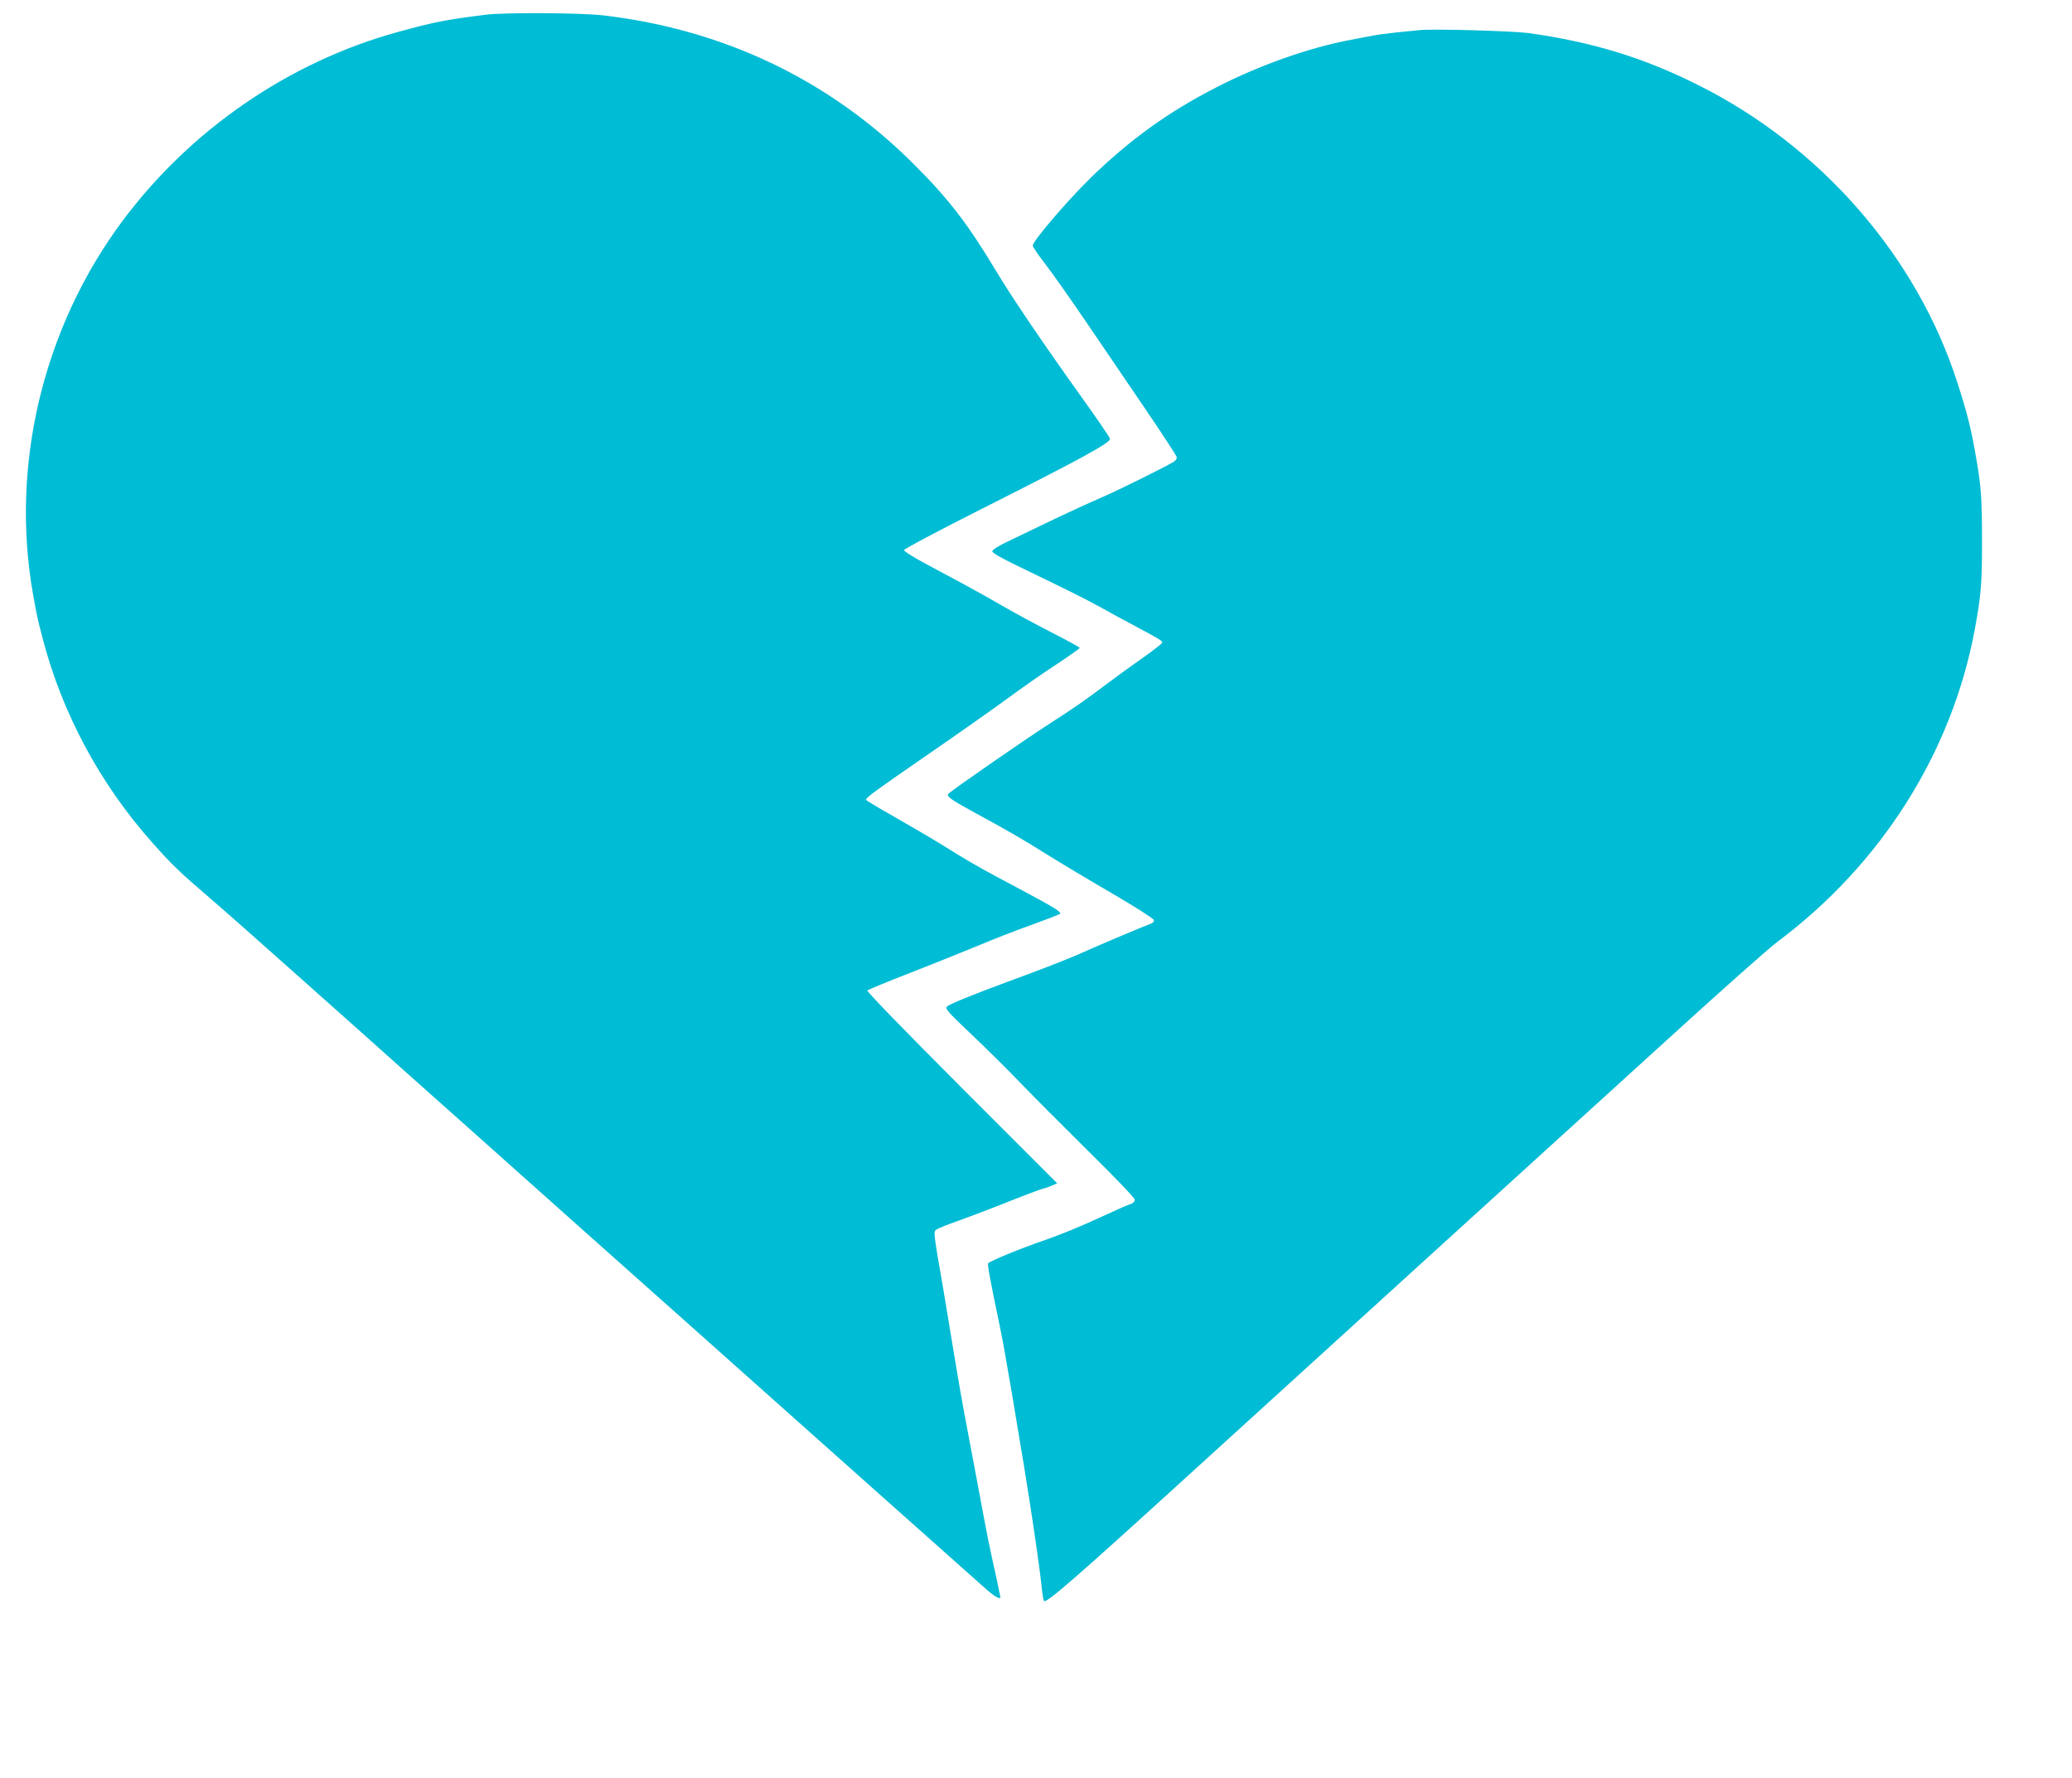 <?xml version="1.0" standalone="no"?>
<!DOCTYPE svg PUBLIC "-//W3C//DTD SVG 20010904//EN"
 "http://www.w3.org/TR/2001/REC-SVG-20010904/DTD/svg10.dtd">
<svg version="1.0" xmlns="http://www.w3.org/2000/svg"
 width="1280pt" height="1098pt" viewBox="0 0 1280 1098"
 preserveAspectRatio="xMidYMid meet">
<g transform="translate(0,1098) scale(0.1,-0.1)"
fill="#00bcd4" stroke="none">
<path d="M3000 10889 c-254 -32 -317 -45 -540 -106 -675 -185 -1287 -606
-1708 -1174 -487 -658 -689 -1505 -548 -2299 24 -135 27 -149 58 -268 120
-464 354 -902 679 -1267 121 -136 165 -179 354 -341 83 -71 341 -299 575 -508
234 -208 522 -465 639 -570 118 -105 283 -252 366 -326 83 -74 396 -353 695
-620 300 -267 628 -559 730 -650 441 -394 1750 -1559 1800 -1603 48 -41 80
-58 80 -42 0 5 -41 196 -60 280 -14 63 -55 277 -110 575 -6 30 -21 114 -35
185 -32 169 -49 265 -91 520 -19 116 -45 273 -58 350 -60 344 -60 347 -42 360
9 7 65 29 124 50 59 21 172 64 252 95 160 64 282 110 291 110 4 0 23 7 43 15
l37 16 -591 591 c-358 358 -587 595 -582 600 5 5 128 56 273 112 145 57 332
132 414 166 83 35 228 92 324 126 96 35 176 66 179 69 11 11 -34 39 -225 141
-46 24 -120 64 -165 88 -123 66 -190 105 -323 188 -66 41 -202 121 -302 178
-101 57 -183 106 -183 110 0 14 58 56 390 285 190 131 410 286 490 345 80 59
211 151 293 204 81 54 147 100 147 104 0 4 -75 45 -167 92 -92 47 -233 123
-313 169 -144 83 -199 113 -465 255 -77 41 -140 80 -140 88 0 7 208 118 486
258 619 312 792 407 786 430 -2 10 -87 134 -189 276 -249 349 -418 599 -523
774 -168 279 -285 431 -495 641 -520 522 -1174 836 -1923 924 -134 16 -614 19
-727 4z"/>
<path d="M8770 10794 c-19 -2 -82 -8 -140 -14 -58 -6 -125 -15 -150 -20 -25
-5 -85 -16 -135 -26 -258 -48 -565 -157 -830 -293 -300 -154 -533 -322 -779
-561 -143 -140 -356 -389 -356 -417 0 -8 35 -60 79 -116 43 -56 150 -208 238
-337 88 -129 253 -372 366 -538 114 -167 207 -310 207 -317 0 -7 -6 -17 -13
-23 -23 -19 -341 -177 -457 -227 -63 -27 -194 -87 -290 -133 -96 -46 -221
-106 -277 -133 -64 -30 -103 -55 -103 -64 0 -10 55 -42 153 -89 319 -154 425
-207 512 -255 50 -28 146 -81 215 -117 152 -81 170 -92 170 -103 0 -5 -53 -47
-117 -92 -65 -45 -161 -115 -213 -154 -143 -108 -222 -163 -363 -253 -150 -96
-619 -421 -629 -436 -11 -16 20 -38 166 -117 218 -119 284 -157 444 -257 85
-53 267 -162 405 -242 139 -81 253 -154 255 -163 2 -9 -6 -18 -20 -23 -25 -8
-341 -141 -428 -181 -67 -31 -278 -113 -455 -177 -209 -77 -359 -138 -375
-153 -13 -13 4 -33 150 -171 91 -86 226 -220 300 -297 74 -77 264 -268 422
-424 169 -166 288 -291 288 -301 0 -11 -10 -22 -22 -26 -23 -7 -69 -27 -208
-91 -110 -51 -224 -97 -320 -131 -158 -54 -351 -134 -356 -146 -4 -12 13 -104
71 -381 14 -66 29 -147 34 -180 6 -33 15 -87 21 -120 6 -33 15 -85 20 -115 5
-30 21 -125 35 -210 47 -280 43 -257 75 -460 32 -202 69 -467 75 -531 4 -42
10 -82 14 -88 12 -18 195 141 891 775 912 830 2298 2091 2965 2697 319 291
622 560 673 598 643 480 1079 1169 1221 1929 39 209 46 291 45 560 0 257 -6
335 -41 530 -27 153 -49 243 -109 430 -249 782 -843 1465 -1604 1845 -337 169
-654 266 -1050 321 -100 13 -592 27 -670 18z"/>
</g>
</svg>
